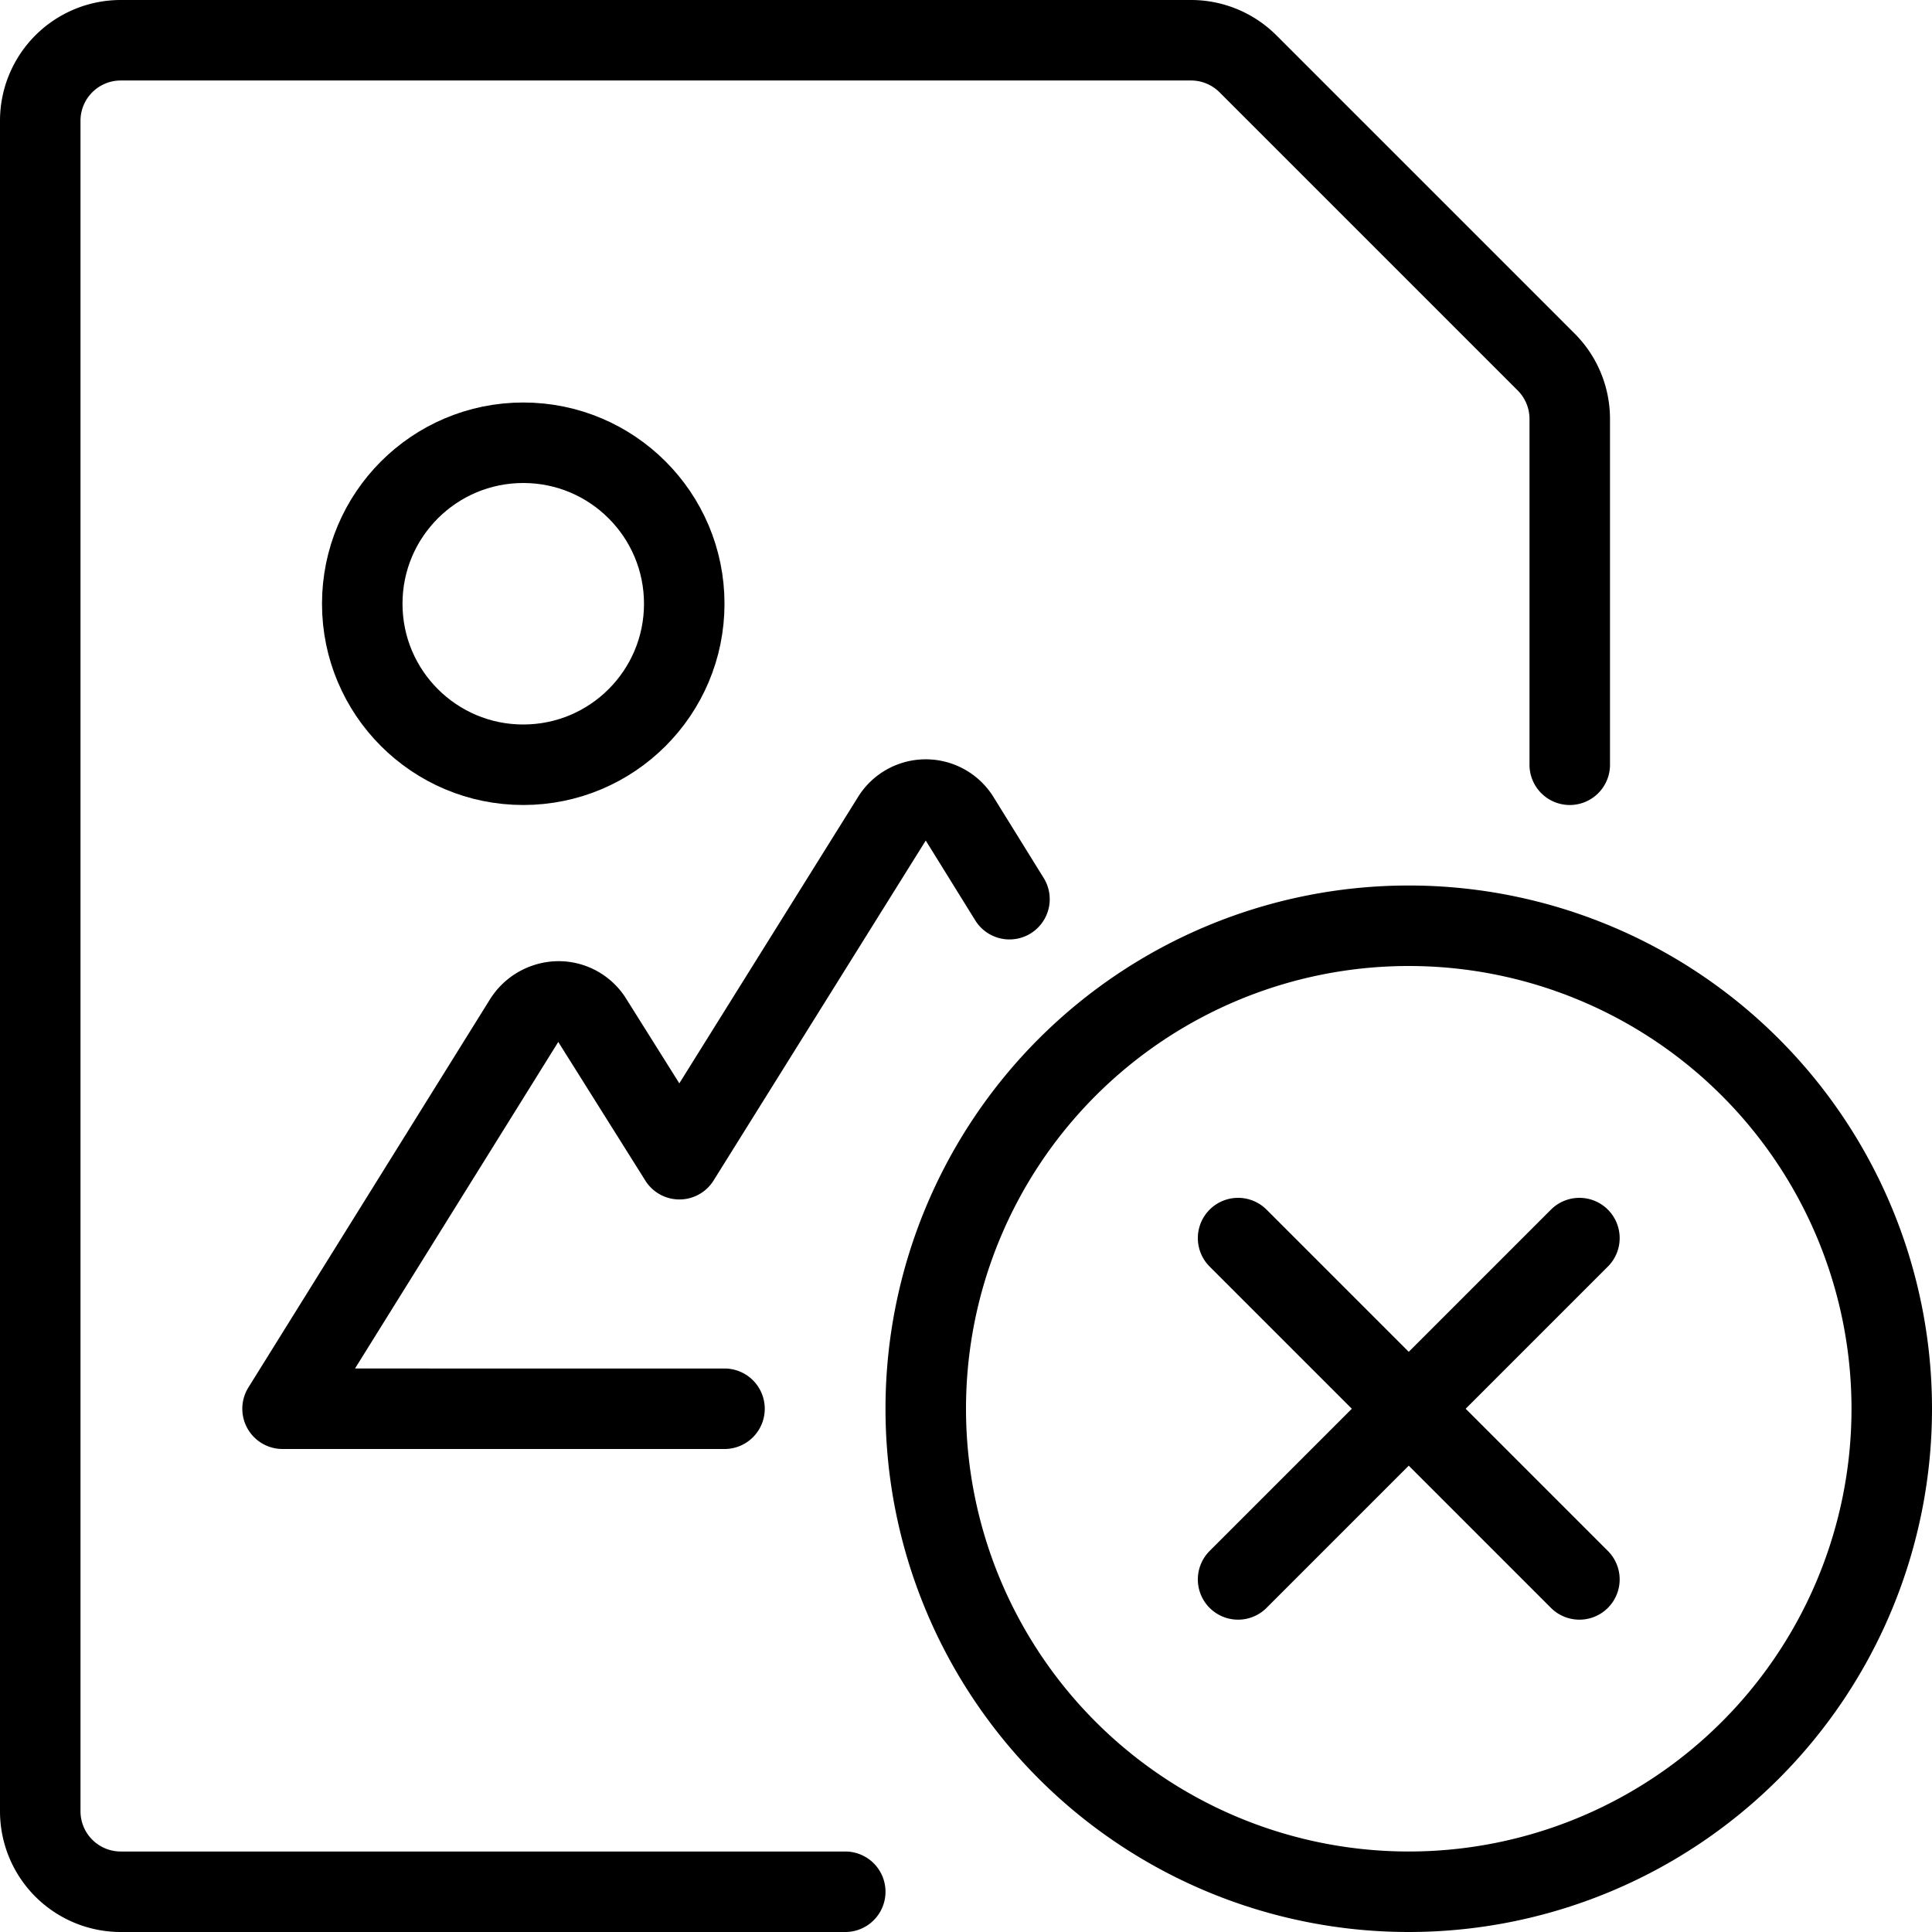 <svg xmlns="http://www.w3.org/2000/svg" viewBox="0 0 24 24" stroke="black"><path d="M23.5 17.5a6 6 0 1 1-6-6 6 6 0 0 1 6 6Zm-3.88-2.12-4.24 4.24m4.24 0-4.24-4.24" fill="none" stroke-linecap="round" stroke-linejoin="round"/><g fill="none" stroke-linecap="round" stroke-linejoin="round"><circle cx="6.5" cy="7.5" r="2"/><path d="m12.54 11.17-.62-1a.49.49 0 0 0-.84 0L8.44 14.4l-1.08-1.72a.49.49 0 0 0-.42-.24.51.51 0 0 0-.43.24l-3 4.82H9"/><path d="M10.5 23.5h-9a1 1 0 0 1-1-1v-21a1 1 0 0 1 1-1h13.29a1 1 0 0 1 .71.29l3.71 3.71a1 1 0 0 1 .29.71V9.5"/></g></svg>